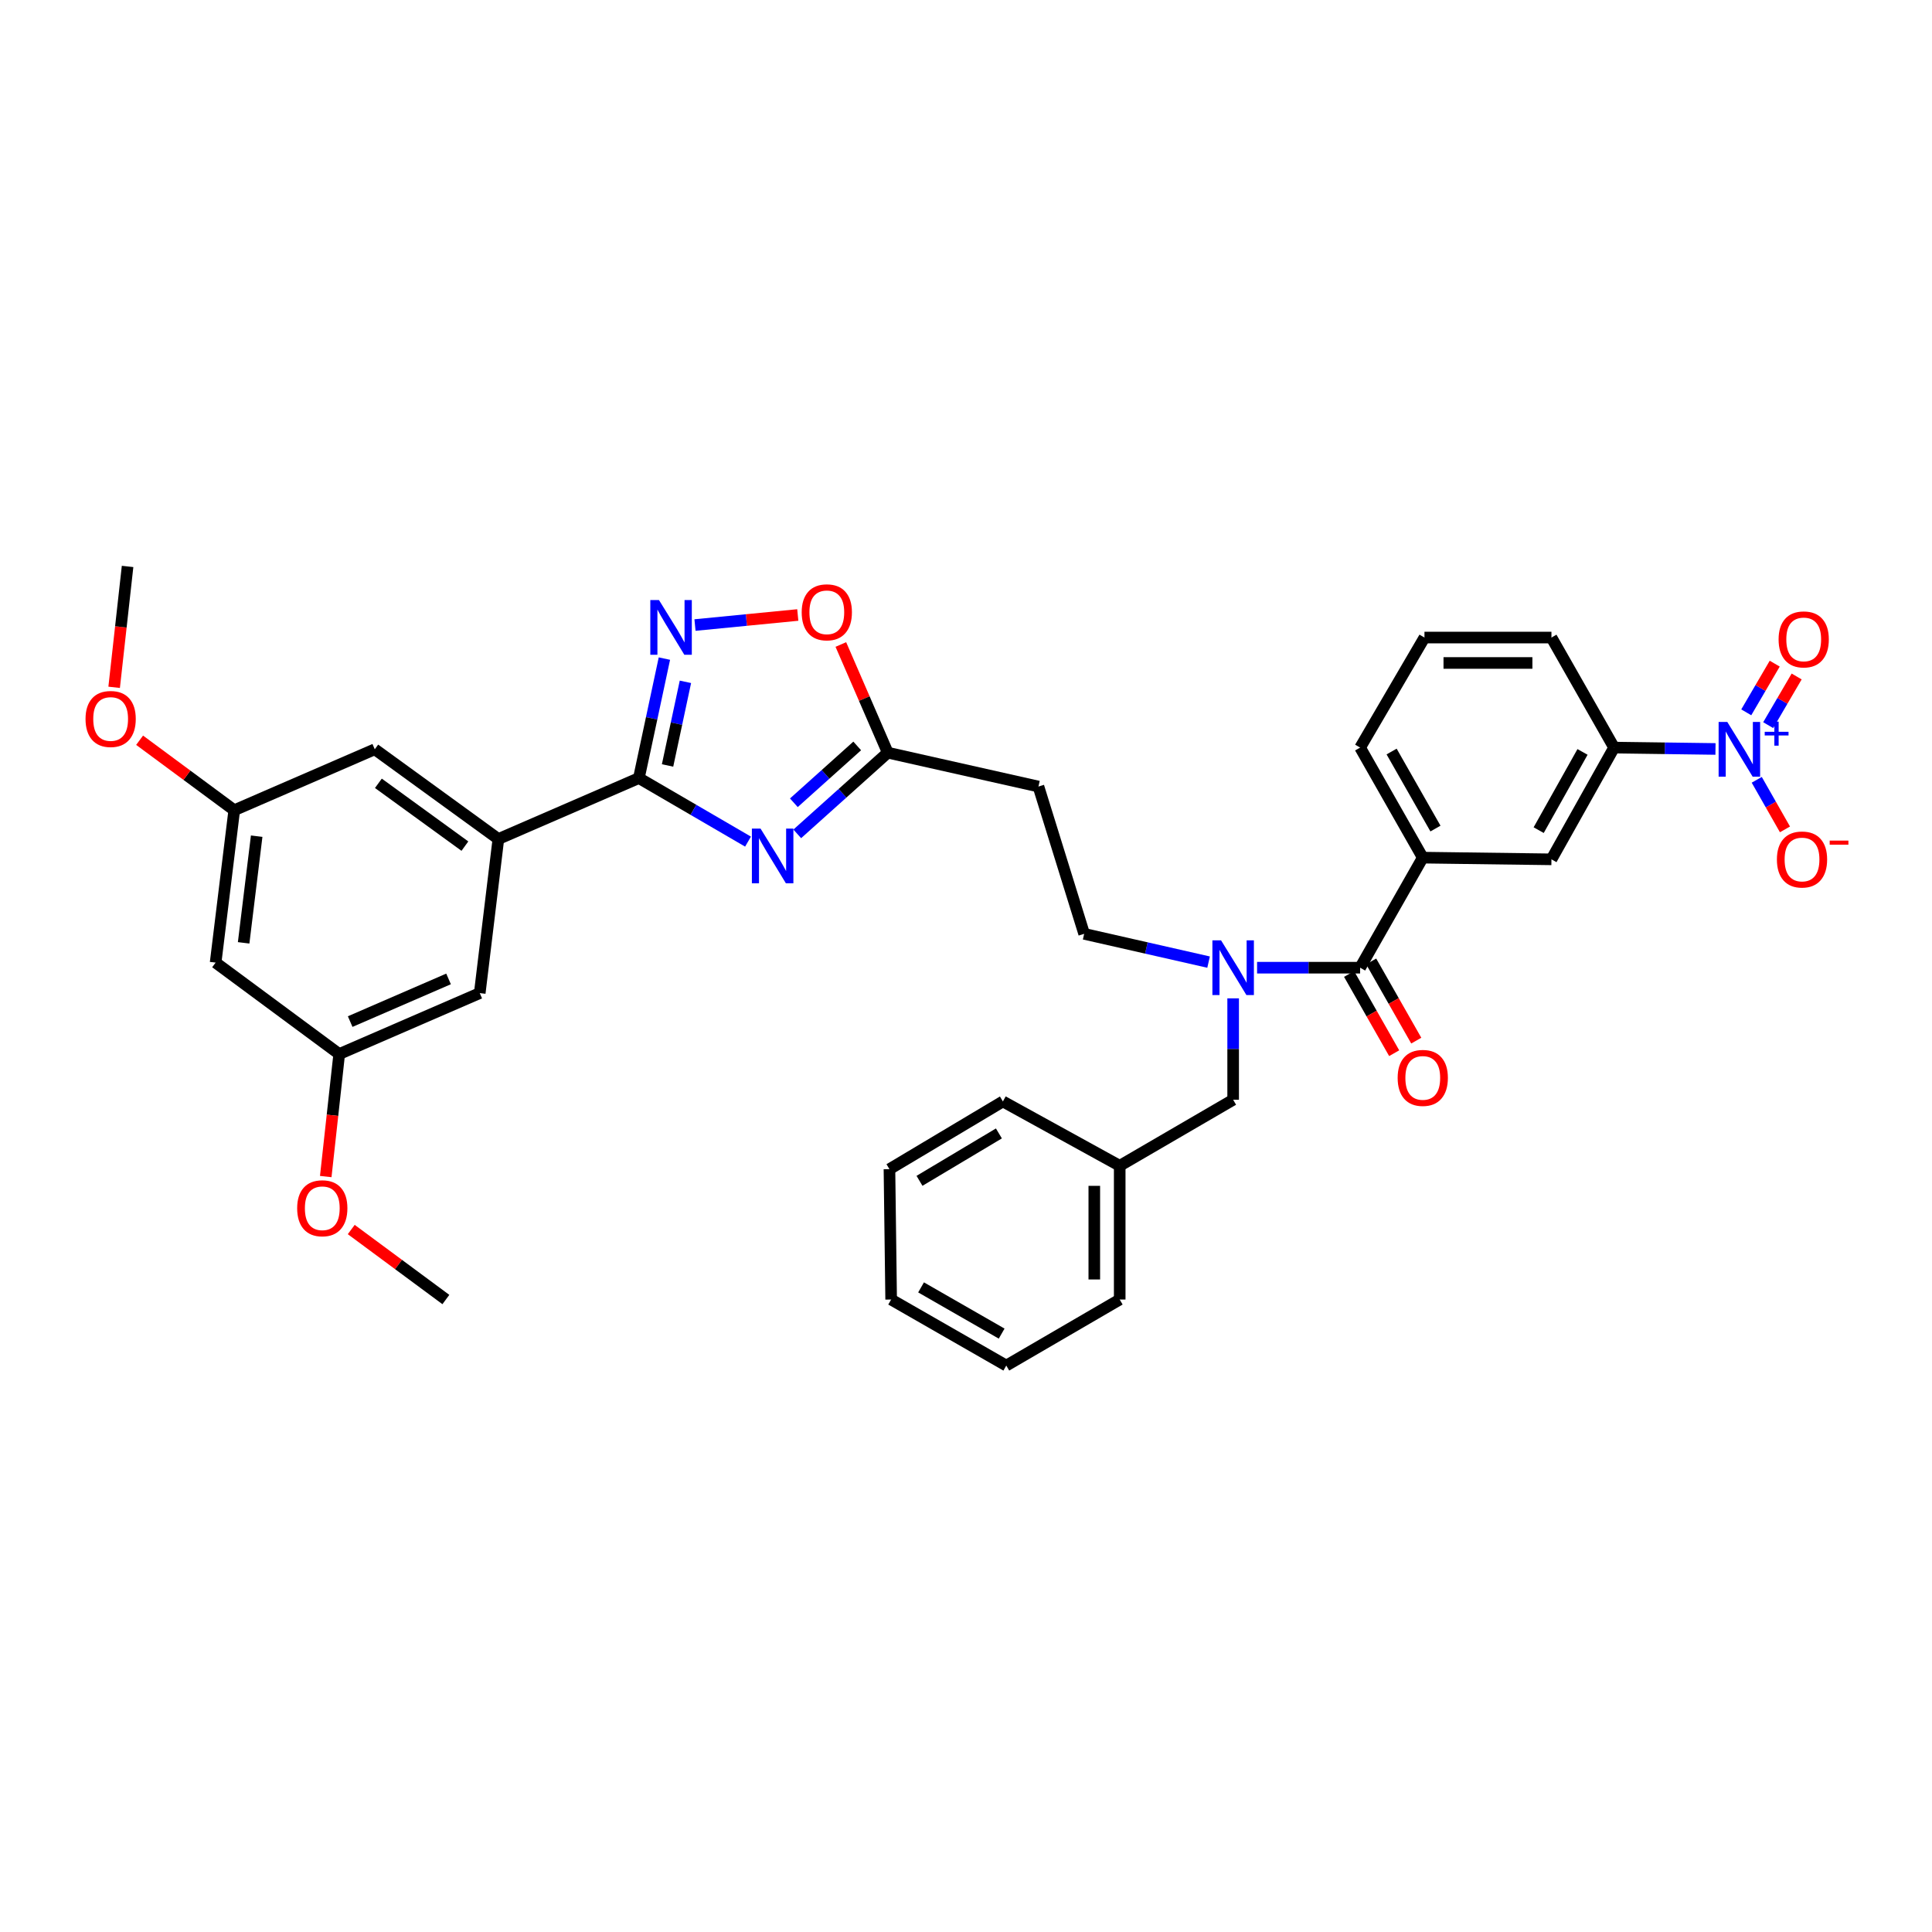 <?xml version='1.0' encoding='iso-8859-1'?>
<svg version='1.1' baseProfile='full'
              xmlns='http://www.w3.org/2000/svg'
                      xmlns:rdkit='http://www.rdkit.org/xml'
                      xmlns:xlink='http://www.w3.org/1999/xlink'
                  xml:space='preserve'
width='1000px' height='1000px' viewBox='0 0 1000 1000'>
<!-- END OF HEADER -->
<rect style='opacity:1.0;fill:#FFFFFF;stroke:none' width='1000' height='1000' x='0' y='0'> </rect>
<path class='bond-0' d='M 625.559,497.987 L 593.359,490.67' style='fill:none;fill-rule:evenodd;stroke:#0000FF;stroke-width:6px;stroke-linecap:butt;stroke-linejoin:miter;stroke-opacity:1' />
<path class='bond-0' d='M 593.359,490.67 L 561.159,483.353' style='fill:none;fill-rule:evenodd;stroke:#000000;stroke-width:6px;stroke-linecap:butt;stroke-linejoin:miter;stroke-opacity:1' />
<path class='bond-1' d='M 638.276,516.746 L 638.276,542.989' style='fill:none;fill-rule:evenodd;stroke:#0000FF;stroke-width:6px;stroke-linecap:butt;stroke-linejoin:miter;stroke-opacity:1' />
<path class='bond-1' d='M 638.276,542.989 L 638.276,569.232' style='fill:none;fill-rule:evenodd;stroke:#000000;stroke-width:6px;stroke-linecap:butt;stroke-linejoin:miter;stroke-opacity:1' />
<path class='bond-2' d='M 650.659,500.877 L 677.33,500.877' style='fill:none;fill-rule:evenodd;stroke:#0000FF;stroke-width:6px;stroke-linecap:butt;stroke-linejoin:miter;stroke-opacity:1' />
<path class='bond-2' d='M 677.33,500.877 L 704,500.877' style='fill:none;fill-rule:evenodd;stroke:#000000;stroke-width:6px;stroke-linecap:butt;stroke-linejoin:miter;stroke-opacity:1' />
<path class='bond-3' d='M 412.931,318.32 L 386.329,320.922' style='fill:none;fill-rule:evenodd;stroke:#FF0000;stroke-width:6px;stroke-linecap:butt;stroke-linejoin:miter;stroke-opacity:1' />
<path class='bond-3' d='M 386.329,320.922 L 359.727,323.523' style='fill:none;fill-rule:evenodd;stroke:#0000FF;stroke-width:6px;stroke-linecap:butt;stroke-linejoin:miter;stroke-opacity:1' />
<path class='bond-4' d='M 435.218,333.592 L 447.361,361.587' style='fill:none;fill-rule:evenodd;stroke:#FF0000;stroke-width:6px;stroke-linecap:butt;stroke-linejoin:miter;stroke-opacity:1' />
<path class='bond-4' d='M 447.361,361.587 L 459.503,389.582' style='fill:none;fill-rule:evenodd;stroke:#000000;stroke-width:6px;stroke-linecap:butt;stroke-linejoin:miter;stroke-opacity:1' />
<path class='bond-5' d='M 343.89,340.889 L 337.288,371.809' style='fill:none;fill-rule:evenodd;stroke:#0000FF;stroke-width:6px;stroke-linecap:butt;stroke-linejoin:miter;stroke-opacity:1' />
<path class='bond-5' d='M 337.288,371.809 L 330.685,402.729' style='fill:none;fill-rule:evenodd;stroke:#000000;stroke-width:6px;stroke-linecap:butt;stroke-linejoin:miter;stroke-opacity:1' />
<path class='bond-5' d='M 354.773,352.912 L 350.151,374.556' style='fill:none;fill-rule:evenodd;stroke:#0000FF;stroke-width:6px;stroke-linecap:butt;stroke-linejoin:miter;stroke-opacity:1' />
<path class='bond-5' d='M 350.151,374.556 L 345.53,396.2' style='fill:none;fill-rule:evenodd;stroke:#000000;stroke-width:6px;stroke-linecap:butt;stroke-linejoin:miter;stroke-opacity:1' />
<path class='bond-6' d='M 330.685,402.729 L 358.93,419.174' style='fill:none;fill-rule:evenodd;stroke:#000000;stroke-width:6px;stroke-linecap:butt;stroke-linejoin:miter;stroke-opacity:1' />
<path class='bond-6' d='M 358.93,419.174 L 387.175,435.618' style='fill:none;fill-rule:evenodd;stroke:#0000FF;stroke-width:6px;stroke-linecap:butt;stroke-linejoin:miter;stroke-opacity:1' />
<path class='bond-7' d='M 330.685,402.729 L 257.953,434.276' style='fill:none;fill-rule:evenodd;stroke:#000000;stroke-width:6px;stroke-linecap:butt;stroke-linejoin:miter;stroke-opacity:1' />
<path class='bond-8' d='M 412.659,431.607 L 436.081,410.595' style='fill:none;fill-rule:evenodd;stroke:#0000FF;stroke-width:6px;stroke-linecap:butt;stroke-linejoin:miter;stroke-opacity:1' />
<path class='bond-8' d='M 436.081,410.595 L 459.503,389.582' style='fill:none;fill-rule:evenodd;stroke:#000000;stroke-width:6px;stroke-linecap:butt;stroke-linejoin:miter;stroke-opacity:1' />
<path class='bond-8' d='M 410.902,415.512 L 427.297,400.804' style='fill:none;fill-rule:evenodd;stroke:#0000FF;stroke-width:6px;stroke-linecap:butt;stroke-linejoin:miter;stroke-opacity:1' />
<path class='bond-8' d='M 427.297,400.804 L 443.693,386.095' style='fill:none;fill-rule:evenodd;stroke:#000000;stroke-width:6px;stroke-linecap:butt;stroke-linejoin:miter;stroke-opacity:1' />
<path class='bond-9' d='M 459.503,389.582 L 537.497,407.113' style='fill:none;fill-rule:evenodd;stroke:#000000;stroke-width:6px;stroke-linecap:butt;stroke-linejoin:miter;stroke-opacity:1' />
<path class='bond-10' d='M 257.953,434.276 L 248.314,514.023' style='fill:none;fill-rule:evenodd;stroke:#000000;stroke-width:6px;stroke-linecap:butt;stroke-linejoin:miter;stroke-opacity:1' />
<path class='bond-11' d='M 257.953,434.276 L 193.982,387.829' style='fill:none;fill-rule:evenodd;stroke:#000000;stroke-width:6px;stroke-linecap:butt;stroke-linejoin:miter;stroke-opacity:1' />
<path class='bond-11' d='M 240.629,437.952 L 195.85,405.44' style='fill:none;fill-rule:evenodd;stroke:#000000;stroke-width:6px;stroke-linecap:butt;stroke-linejoin:miter;stroke-opacity:1' />
<path class='bond-12' d='M 111.604,498.246 L 121.243,419.375' style='fill:none;fill-rule:evenodd;stroke:#000000;stroke-width:6px;stroke-linecap:butt;stroke-linejoin:miter;stroke-opacity:1' />
<path class='bond-12' d='M 126.106,488.011 L 132.853,432.802' style='fill:none;fill-rule:evenodd;stroke:#000000;stroke-width:6px;stroke-linecap:butt;stroke-linejoin:miter;stroke-opacity:1' />
<path class='bond-13' d='M 111.604,498.246 L 175.575,545.57' style='fill:none;fill-rule:evenodd;stroke:#000000;stroke-width:6px;stroke-linecap:butt;stroke-linejoin:miter;stroke-opacity:1' />
<path class='bond-14' d='M 175.575,545.57 L 248.314,514.023' style='fill:none;fill-rule:evenodd;stroke:#000000;stroke-width:6px;stroke-linecap:butt;stroke-linejoin:miter;stroke-opacity:1' />
<path class='bond-14' d='M 181.252,528.77 L 232.17,506.688' style='fill:none;fill-rule:evenodd;stroke:#000000;stroke-width:6px;stroke-linecap:butt;stroke-linejoin:miter;stroke-opacity:1' />
<path class='bond-15' d='M 175.575,545.57 L 172.091,577.277' style='fill:none;fill-rule:evenodd;stroke:#000000;stroke-width:6px;stroke-linecap:butt;stroke-linejoin:miter;stroke-opacity:1' />
<path class='bond-15' d='M 172.091,577.277 L 168.607,608.985' style='fill:none;fill-rule:evenodd;stroke:#FF0000;stroke-width:6px;stroke-linecap:butt;stroke-linejoin:miter;stroke-opacity:1' />
<path class='bond-16' d='M 121.243,419.375 L 193.982,387.829' style='fill:none;fill-rule:evenodd;stroke:#000000;stroke-width:6px;stroke-linecap:butt;stroke-linejoin:miter;stroke-opacity:1' />
<path class='bond-17' d='M 121.243,419.375 L 96.752,401.261' style='fill:none;fill-rule:evenodd;stroke:#000000;stroke-width:6px;stroke-linecap:butt;stroke-linejoin:miter;stroke-opacity:1' />
<path class='bond-17' d='M 96.752,401.261 L 72.261,383.146' style='fill:none;fill-rule:evenodd;stroke:#FF0000;stroke-width:6px;stroke-linecap:butt;stroke-linejoin:miter;stroke-opacity:1' />
<path class='bond-18' d='M 181.802,636.399 L 206.293,654.517' style='fill:none;fill-rule:evenodd;stroke:#FF0000;stroke-width:6px;stroke-linecap:butt;stroke-linejoin:miter;stroke-opacity:1' />
<path class='bond-18' d='M 206.293,654.517 L 230.783,672.634' style='fill:none;fill-rule:evenodd;stroke:#000000;stroke-width:6px;stroke-linecap:butt;stroke-linejoin:miter;stroke-opacity:1' />
<path class='bond-19' d='M 59.083,355.755 L 62.559,324.472' style='fill:none;fill-rule:evenodd;stroke:#FF0000;stroke-width:6px;stroke-linecap:butt;stroke-linejoin:miter;stroke-opacity:1' />
<path class='bond-19' d='M 62.559,324.472 L 66.034,293.188' style='fill:none;fill-rule:evenodd;stroke:#000000;stroke-width:6px;stroke-linecap:butt;stroke-linejoin:miter;stroke-opacity:1' />
<path class='bond-20' d='M 537.497,407.113 L 561.159,483.353' style='fill:none;fill-rule:evenodd;stroke:#000000;stroke-width:6px;stroke-linecap:butt;stroke-linejoin:miter;stroke-opacity:1' />
<path class='bond-21' d='M 638.276,569.232 L 579.56,603.41' style='fill:none;fill-rule:evenodd;stroke:#000000;stroke-width:6px;stroke-linecap:butt;stroke-linejoin:miter;stroke-opacity:1' />
<path class='bond-22' d='M 579.56,603.41 L 579.56,672.634' style='fill:none;fill-rule:evenodd;stroke:#000000;stroke-width:6px;stroke-linecap:butt;stroke-linejoin:miter;stroke-opacity:1' />
<path class='bond-22' d='M 566.406,613.793 L 566.406,662.251' style='fill:none;fill-rule:evenodd;stroke:#000000;stroke-width:6px;stroke-linecap:butt;stroke-linejoin:miter;stroke-opacity:1' />
<path class='bond-23' d='M 579.56,603.41 L 519.097,570.109' style='fill:none;fill-rule:evenodd;stroke:#000000;stroke-width:6px;stroke-linecap:butt;stroke-linejoin:miter;stroke-opacity:1' />
<path class='bond-24' d='M 579.56,672.634 L 520.85,706.812' style='fill:none;fill-rule:evenodd;stroke:#000000;stroke-width:6px;stroke-linecap:butt;stroke-linejoin:miter;stroke-opacity:1' />
<path class='bond-25' d='M 519.097,570.109 L 460.38,605.156' style='fill:none;fill-rule:evenodd;stroke:#000000;stroke-width:6px;stroke-linecap:butt;stroke-linejoin:miter;stroke-opacity:1' />
<path class='bond-25' d='M 517.031,586.661 L 475.929,611.194' style='fill:none;fill-rule:evenodd;stroke:#000000;stroke-width:6px;stroke-linecap:butt;stroke-linejoin:miter;stroke-opacity:1' />
<path class='bond-26' d='M 460.38,605.156 L 461.257,672.634' style='fill:none;fill-rule:evenodd;stroke:#000000;stroke-width:6px;stroke-linecap:butt;stroke-linejoin:miter;stroke-opacity:1' />
<path class='bond-27' d='M 520.85,706.812 L 461.257,672.634' style='fill:none;fill-rule:evenodd;stroke:#000000;stroke-width:6px;stroke-linecap:butt;stroke-linejoin:miter;stroke-opacity:1' />
<path class='bond-27' d='M 518.455,690.275 L 476.74,666.351' style='fill:none;fill-rule:evenodd;stroke:#000000;stroke-width:6px;stroke-linecap:butt;stroke-linejoin:miter;stroke-opacity:1' />
<path class='bond-28' d='M 887.935,387.661 L 861.692,387.307' style='fill:none;fill-rule:evenodd;stroke:#0000FF;stroke-width:6px;stroke-linecap:butt;stroke-linejoin:miter;stroke-opacity:1' />
<path class='bond-28' d='M 861.692,387.307 L 835.449,386.952' style='fill:none;fill-rule:evenodd;stroke:#000000;stroke-width:6px;stroke-linecap:butt;stroke-linejoin:miter;stroke-opacity:1' />
<path class='bond-29' d='M 909.289,403.627 L 916.592,416.457' style='fill:none;fill-rule:evenodd;stroke:#0000FF;stroke-width:6px;stroke-linecap:butt;stroke-linejoin:miter;stroke-opacity:1' />
<path class='bond-29' d='M 916.592,416.457 L 923.895,429.287' style='fill:none;fill-rule:evenodd;stroke:#FF0000;stroke-width:6px;stroke-linecap:butt;stroke-linejoin:miter;stroke-opacity:1' />
<path class='bond-30' d='M 915.218,375.339 L 922.583,362.742' style='fill:none;fill-rule:evenodd;stroke:#0000FF;stroke-width:6px;stroke-linecap:butt;stroke-linejoin:miter;stroke-opacity:1' />
<path class='bond-30' d='M 922.583,362.742 L 929.948,350.144' style='fill:none;fill-rule:evenodd;stroke:#FF0000;stroke-width:6px;stroke-linecap:butt;stroke-linejoin:miter;stroke-opacity:1' />
<path class='bond-30' d='M 903.862,368.7 L 911.228,356.103' style='fill:none;fill-rule:evenodd;stroke:#0000FF;stroke-width:6px;stroke-linecap:butt;stroke-linejoin:miter;stroke-opacity:1' />
<path class='bond-30' d='M 911.228,356.103 L 918.593,343.505' style='fill:none;fill-rule:evenodd;stroke:#FF0000;stroke-width:6px;stroke-linecap:butt;stroke-linejoin:miter;stroke-opacity:1' />
<path class='bond-31' d='M 835.449,386.952 L 803.025,444.791' style='fill:none;fill-rule:evenodd;stroke:#000000;stroke-width:6px;stroke-linecap:butt;stroke-linejoin:miter;stroke-opacity:1' />
<path class='bond-31' d='M 819.112,389.196 L 796.415,429.683' style='fill:none;fill-rule:evenodd;stroke:#000000;stroke-width:6px;stroke-linecap:butt;stroke-linejoin:miter;stroke-opacity:1' />
<path class='bond-32' d='M 835.449,386.952 L 803.025,329.996' style='fill:none;fill-rule:evenodd;stroke:#000000;stroke-width:6px;stroke-linecap:butt;stroke-linejoin:miter;stroke-opacity:1' />
<path class='bond-33' d='M 704,500.877 L 736.424,443.914' style='fill:none;fill-rule:evenodd;stroke:#000000;stroke-width:6px;stroke-linecap:butt;stroke-linejoin:miter;stroke-opacity:1' />
<path class='bond-34' d='M 698.285,504.13 L 709.955,524.632' style='fill:none;fill-rule:evenodd;stroke:#000000;stroke-width:6px;stroke-linecap:butt;stroke-linejoin:miter;stroke-opacity:1' />
<path class='bond-34' d='M 709.955,524.632 L 721.625,545.134' style='fill:none;fill-rule:evenodd;stroke:#FF0000;stroke-width:6px;stroke-linecap:butt;stroke-linejoin:miter;stroke-opacity:1' />
<path class='bond-34' d='M 709.716,497.623 L 721.386,518.125' style='fill:none;fill-rule:evenodd;stroke:#000000;stroke-width:6px;stroke-linecap:butt;stroke-linejoin:miter;stroke-opacity:1' />
<path class='bond-34' d='M 721.386,518.125 L 733.056,538.627' style='fill:none;fill-rule:evenodd;stroke:#FF0000;stroke-width:6px;stroke-linecap:butt;stroke-linejoin:miter;stroke-opacity:1' />
<path class='bond-35' d='M 736.424,443.914 L 803.025,444.791' style='fill:none;fill-rule:evenodd;stroke:#000000;stroke-width:6px;stroke-linecap:butt;stroke-linejoin:miter;stroke-opacity:1' />
<path class='bond-36' d='M 736.424,443.914 L 704,386.952' style='fill:none;fill-rule:evenodd;stroke:#000000;stroke-width:6px;stroke-linecap:butt;stroke-linejoin:miter;stroke-opacity:1' />
<path class='bond-36' d='M 742.992,428.863 L 720.295,388.989' style='fill:none;fill-rule:evenodd;stroke:#000000;stroke-width:6px;stroke-linecap:butt;stroke-linejoin:miter;stroke-opacity:1' />
<path class='bond-37' d='M 803.025,329.996 L 737.301,329.996' style='fill:none;fill-rule:evenodd;stroke:#000000;stroke-width:6px;stroke-linecap:butt;stroke-linejoin:miter;stroke-opacity:1' />
<path class='bond-37' d='M 793.167,343.15 L 747.16,343.15' style='fill:none;fill-rule:evenodd;stroke:#000000;stroke-width:6px;stroke-linecap:butt;stroke-linejoin:miter;stroke-opacity:1' />
<path class='bond-38' d='M 704,386.952 L 737.301,329.996' style='fill:none;fill-rule:evenodd;stroke:#000000;stroke-width:6px;stroke-linecap:butt;stroke-linejoin:miter;stroke-opacity:1' />
<path  class='atom-0' d='M 632.016 486.717
L 641.296 501.717
Q 642.216 503.197, 643.696 505.877
Q 645.176 508.557, 645.256 508.717
L 645.256 486.717
L 649.016 486.717
L 649.016 515.037
L 645.136 515.037
L 635.176 498.637
Q 634.016 496.717, 632.776 494.517
Q 631.576 492.317, 631.216 491.637
L 631.216 515.037
L 627.536 515.037
L 627.536 486.717
L 632.016 486.717
' fill='#0000FF'/>
<path  class='atom-1' d='M 414.956 316.93
Q 414.956 310.13, 418.316 306.33
Q 421.676 302.53, 427.956 302.53
Q 434.236 302.53, 437.596 306.33
Q 440.956 310.13, 440.956 316.93
Q 440.956 323.81, 437.556 327.73
Q 434.156 331.61, 427.956 331.61
Q 421.716 331.61, 418.316 327.73
Q 414.956 323.85, 414.956 316.93
M 427.956 328.41
Q 432.276 328.41, 434.596 325.53
Q 436.956 322.61, 436.956 316.93
Q 436.956 311.37, 434.596 308.57
Q 432.276 305.73, 427.956 305.73
Q 423.636 305.73, 421.276 308.53
Q 418.956 311.33, 418.956 316.93
Q 418.956 322.65, 421.276 325.53
Q 423.636 328.41, 427.956 328.41
' fill='#FF0000'/>
<path  class='atom-2' d='M 341.079 310.575
L 350.359 325.575
Q 351.279 327.055, 352.759 329.735
Q 354.239 332.415, 354.319 332.575
L 354.319 310.575
L 358.079 310.575
L 358.079 338.895
L 354.199 338.895
L 344.239 322.495
Q 343.079 320.575, 341.839 318.375
Q 340.639 316.175, 340.279 315.495
L 340.279 338.895
L 336.599 338.895
L 336.599 310.575
L 341.079 310.575
' fill='#0000FF'/>
<path  class='atom-4' d='M 393.657 428.877
L 402.937 443.877
Q 403.857 445.357, 405.337 448.037
Q 406.817 450.717, 406.897 450.877
L 406.897 428.877
L 410.657 428.877
L 410.657 457.197
L 406.777 457.197
L 396.817 440.797
Q 395.657 438.877, 394.417 436.677
Q 393.217 434.477, 392.857 433.797
L 392.857 457.197
L 389.177 457.197
L 389.177 428.877
L 393.657 428.877
' fill='#0000FF'/>
<path  class='atom-12' d='M 153.813 625.39
Q 153.813 618.59, 157.173 614.79
Q 160.533 610.99, 166.813 610.99
Q 173.093 610.99, 176.453 614.79
Q 179.813 618.59, 179.813 625.39
Q 179.813 632.27, 176.413 636.19
Q 173.013 640.07, 166.813 640.07
Q 160.573 640.07, 157.173 636.19
Q 153.813 632.31, 153.813 625.39
M 166.813 636.87
Q 171.133 636.87, 173.453 633.99
Q 175.813 631.07, 175.813 625.39
Q 175.813 619.83, 173.453 617.03
Q 171.133 614.19, 166.813 614.19
Q 162.493 614.19, 160.133 616.99
Q 157.813 619.79, 157.813 625.39
Q 157.813 631.11, 160.133 633.99
Q 162.493 636.87, 166.813 636.87
' fill='#FF0000'/>
<path  class='atom-13' d='M 44.272 372.139
Q 44.272 365.339, 47.632 361.539
Q 50.992 357.739, 57.272 357.739
Q 63.552 357.739, 66.912 361.539
Q 70.272 365.339, 70.272 372.139
Q 70.272 379.019, 66.872 382.939
Q 63.472 386.819, 57.272 386.819
Q 51.032 386.819, 47.632 382.939
Q 44.272 379.059, 44.272 372.139
M 57.272 383.619
Q 61.592 383.619, 63.912 380.739
Q 66.272 377.819, 66.272 372.139
Q 66.272 366.579, 63.912 363.779
Q 61.592 360.939, 57.272 360.939
Q 52.952 360.939, 50.592 363.739
Q 48.272 366.539, 48.272 372.139
Q 48.272 377.859, 50.592 380.739
Q 52.952 383.619, 57.272 383.619
' fill='#FF0000'/>
<path  class='atom-25' d='M 894.037 373.669
L 903.317 388.669
Q 904.237 390.149, 905.717 392.829
Q 907.197 395.509, 907.277 395.669
L 907.277 373.669
L 911.037 373.669
L 911.037 401.989
L 907.157 401.989
L 897.197 385.589
Q 896.037 383.669, 894.797 381.469
Q 893.597 379.269, 893.237 378.589
L 893.237 401.989
L 889.557 401.989
L 889.557 373.669
L 894.037 373.669
' fill='#0000FF'/>
<path  class='atom-25' d='M 913.413 378.773
L 918.402 378.773
L 918.402 373.52
L 920.62 373.52
L 920.62 378.773
L 925.741 378.773
L 925.741 380.674
L 920.62 380.674
L 920.62 385.954
L 918.402 385.954
L 918.402 380.674
L 913.413 380.674
L 913.413 378.773
' fill='#0000FF'/>
<path  class='atom-30' d='M 919.72 444.871
Q 919.72 438.071, 923.08 434.271
Q 926.44 430.471, 932.72 430.471
Q 939 430.471, 942.36 434.271
Q 945.72 438.071, 945.72 444.871
Q 945.72 451.751, 942.32 455.671
Q 938.92 459.551, 932.72 459.551
Q 926.48 459.551, 923.08 455.671
Q 919.72 451.791, 919.72 444.871
M 932.72 456.351
Q 937.04 456.351, 939.36 453.471
Q 941.72 450.551, 941.72 444.871
Q 941.72 439.311, 939.36 436.511
Q 937.04 433.671, 932.72 433.671
Q 928.4 433.671, 926.04 436.471
Q 923.72 439.271, 923.72 444.871
Q 923.72 450.591, 926.04 453.471
Q 928.4 456.351, 932.72 456.351
' fill='#FF0000'/>
<path  class='atom-30' d='M 947.04 435.094
L 956.729 435.094
L 956.729 437.206
L 947.04 437.206
L 947.04 435.094
' fill='#FF0000'/>
<path  class='atom-31' d='M 920.597 330.953
Q 920.597 324.153, 923.957 320.353
Q 927.317 316.553, 933.597 316.553
Q 939.877 316.553, 943.237 320.353
Q 946.597 324.153, 946.597 330.953
Q 946.597 337.833, 943.197 341.753
Q 939.797 345.633, 933.597 345.633
Q 927.357 345.633, 923.957 341.753
Q 920.597 337.873, 920.597 330.953
M 933.597 342.433
Q 937.917 342.433, 940.237 339.553
Q 942.597 336.633, 942.597 330.953
Q 942.597 325.393, 940.237 322.593
Q 937.917 319.753, 933.597 319.753
Q 929.277 319.753, 926.917 322.553
Q 924.597 325.353, 924.597 330.953
Q 924.597 336.673, 926.917 339.553
Q 929.277 342.433, 933.597 342.433
' fill='#FF0000'/>
<path  class='atom-32' d='M 723.424 557.919
Q 723.424 551.119, 726.784 547.319
Q 730.144 543.519, 736.424 543.519
Q 742.704 543.519, 746.064 547.319
Q 749.424 551.119, 749.424 557.919
Q 749.424 564.799, 746.024 568.719
Q 742.624 572.599, 736.424 572.599
Q 730.184 572.599, 726.784 568.719
Q 723.424 564.839, 723.424 557.919
M 736.424 569.399
Q 740.744 569.399, 743.064 566.519
Q 745.424 563.599, 745.424 557.919
Q 745.424 552.359, 743.064 549.559
Q 740.744 546.719, 736.424 546.719
Q 732.104 546.719, 729.744 549.519
Q 727.424 552.319, 727.424 557.919
Q 727.424 563.639, 729.744 566.519
Q 732.104 569.399, 736.424 569.399
' fill='#FF0000'/>
</svg>
